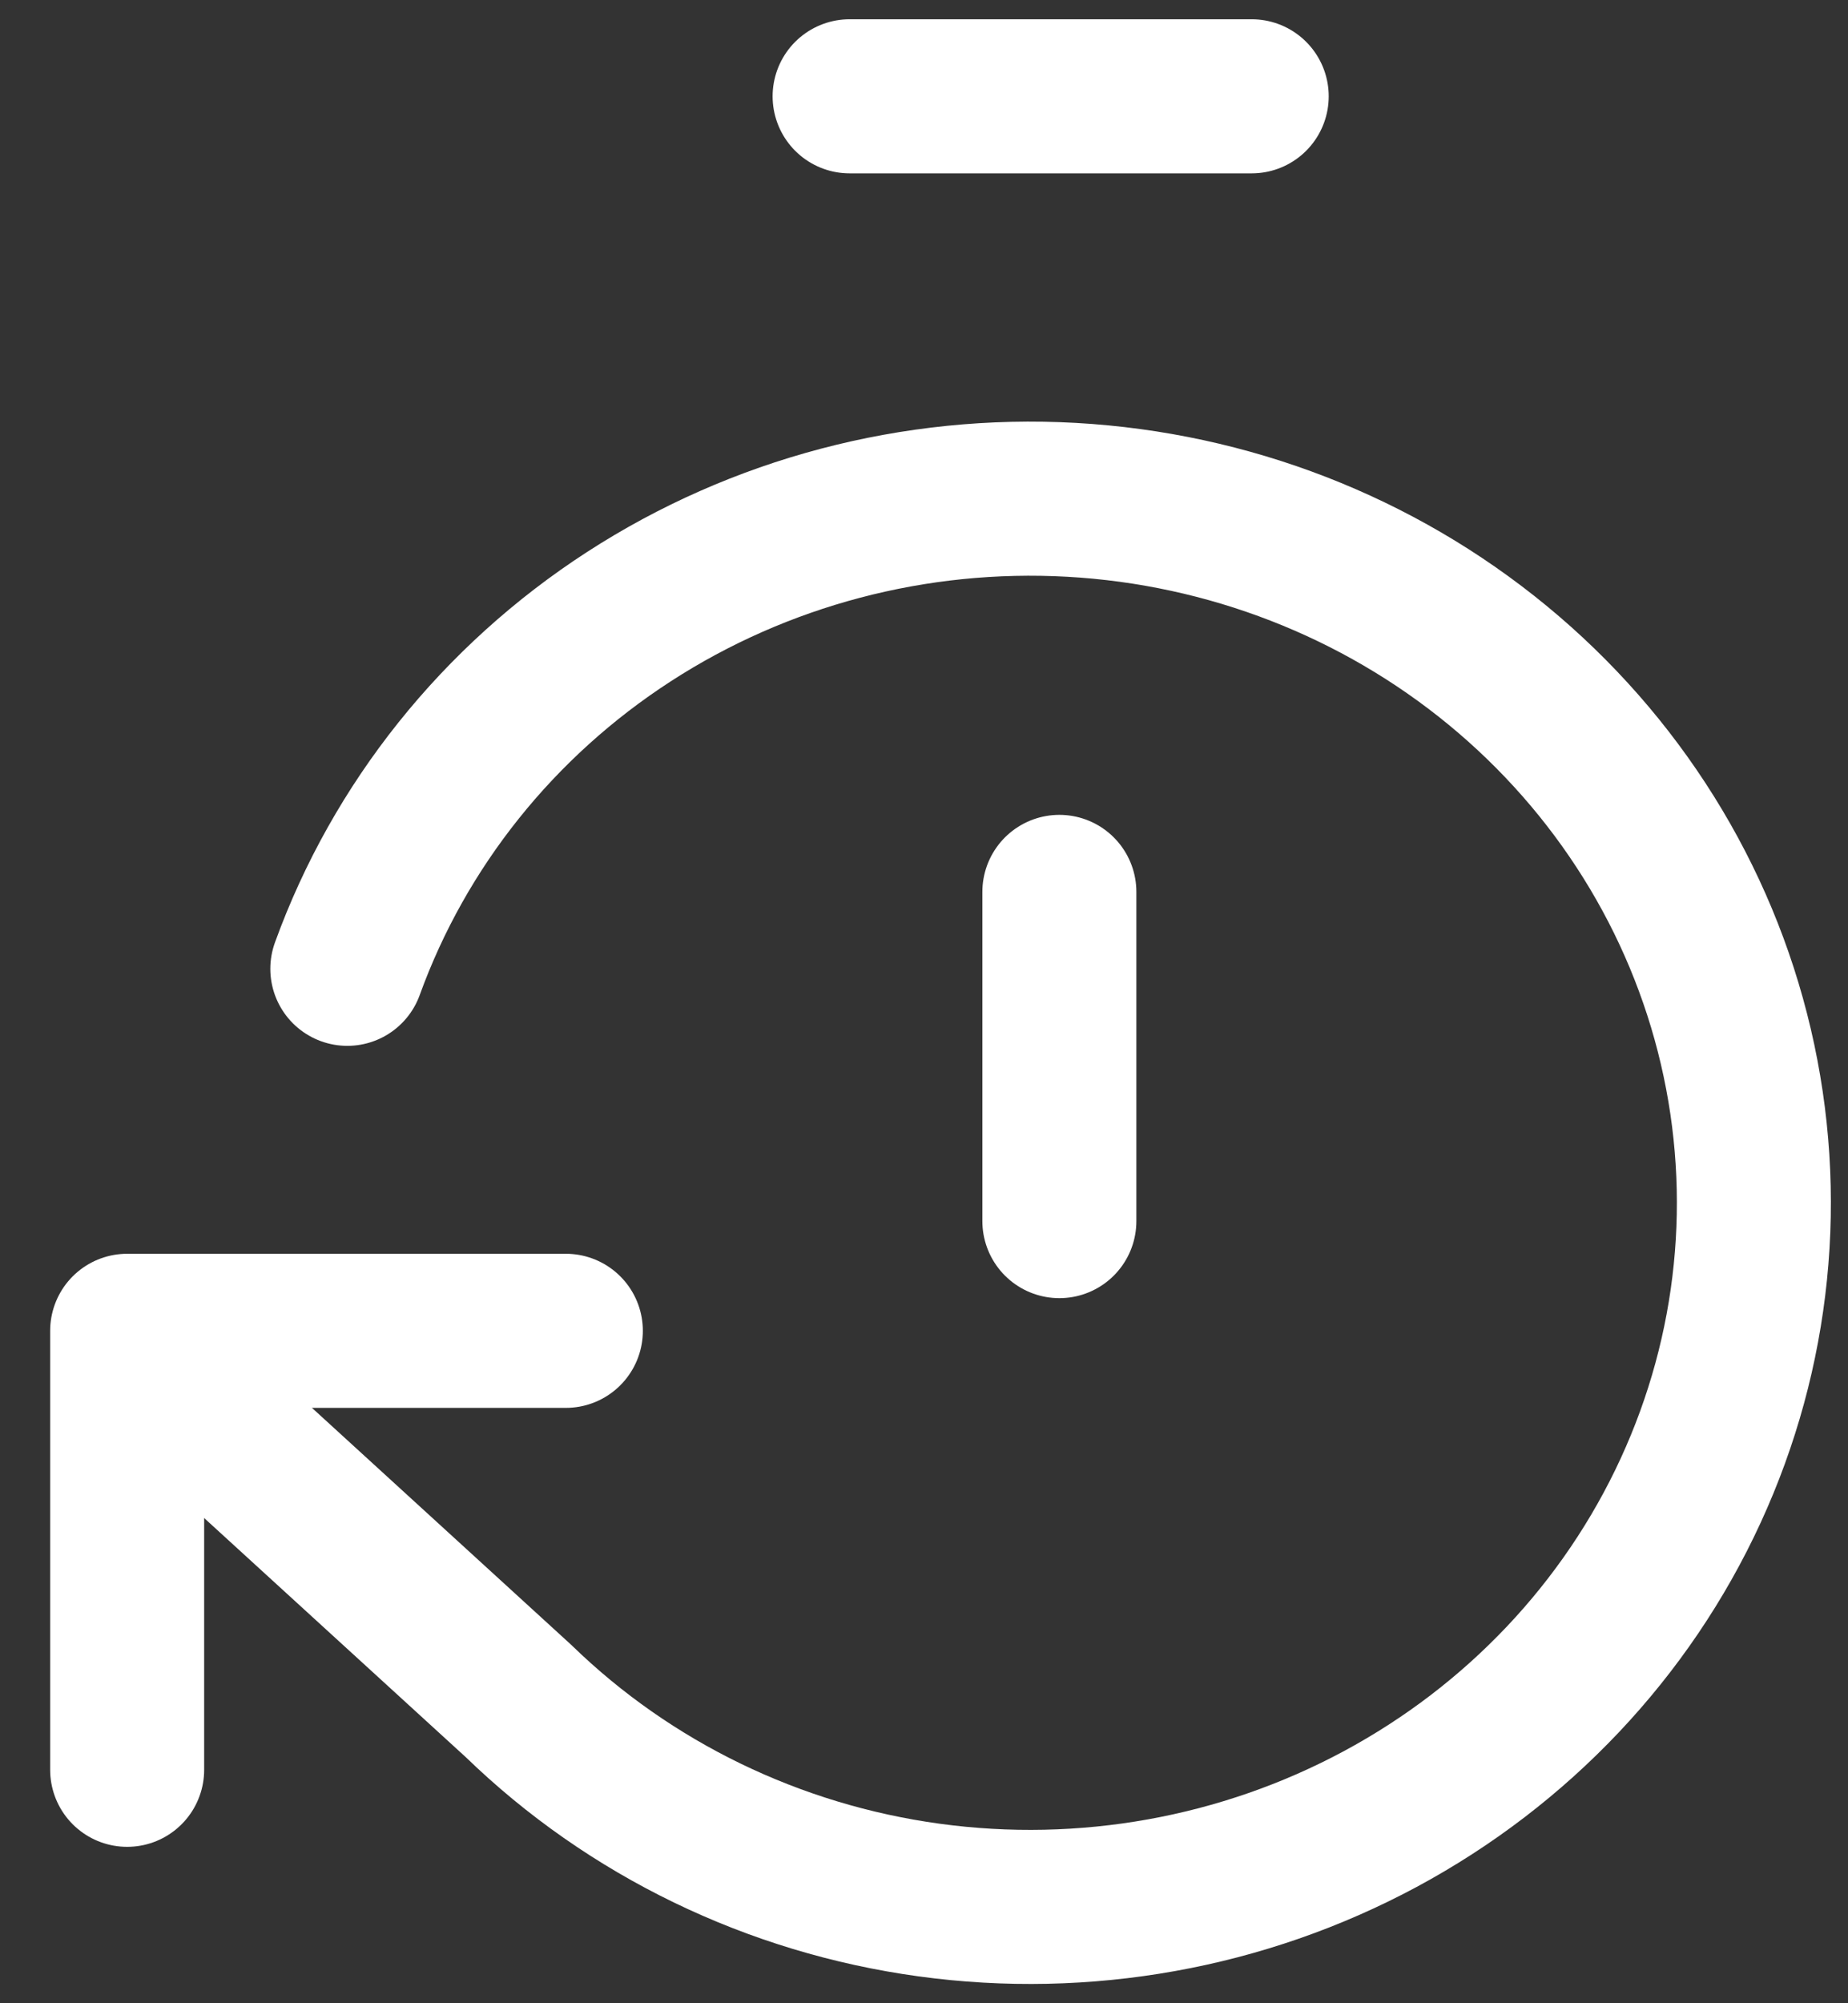 <svg width="36" height="39" viewBox="0 0 36 39" fill="none" xmlns="http://www.w3.org/2000/svg">
<rect x="0" y="0" width="36" height="39" fill="#333333" stroke="none"/>
<path d="M2.477 34.455V25.909H11.023" stroke="white" stroke-width="3" stroke-linecap="round" stroke-linejoin="round"/>
<path d="M6.766 18.861C7.782 16.058 9.707 13.652 12.252 12.005C14.797 10.358 17.824 9.56 20.876 9.731C23.928 9.902 26.84 11.032 29.174 12.952C31.508 14.872 33.137 17.477 33.815 20.375C34.493 23.273 34.185 26.307 32.935 29.019C31.686 31.732 29.563 33.976 26.888 35.414C24.212 36.852 21.128 37.405 18.101 36.991C15.074 36.577 12.267 35.218 10.103 33.118L2.833 26.477" stroke="white" stroke-width="3" stroke-linecap="round" stroke-linejoin="round"/>
<path d="M20.637 17.364L20.637 23.773" stroke="white" stroke-width="3" stroke-linecap="round"/>
<path d="M24.384 1.875L16.551 1.875" stroke="white" stroke-width="3" stroke-linecap="round"/>
</svg>
